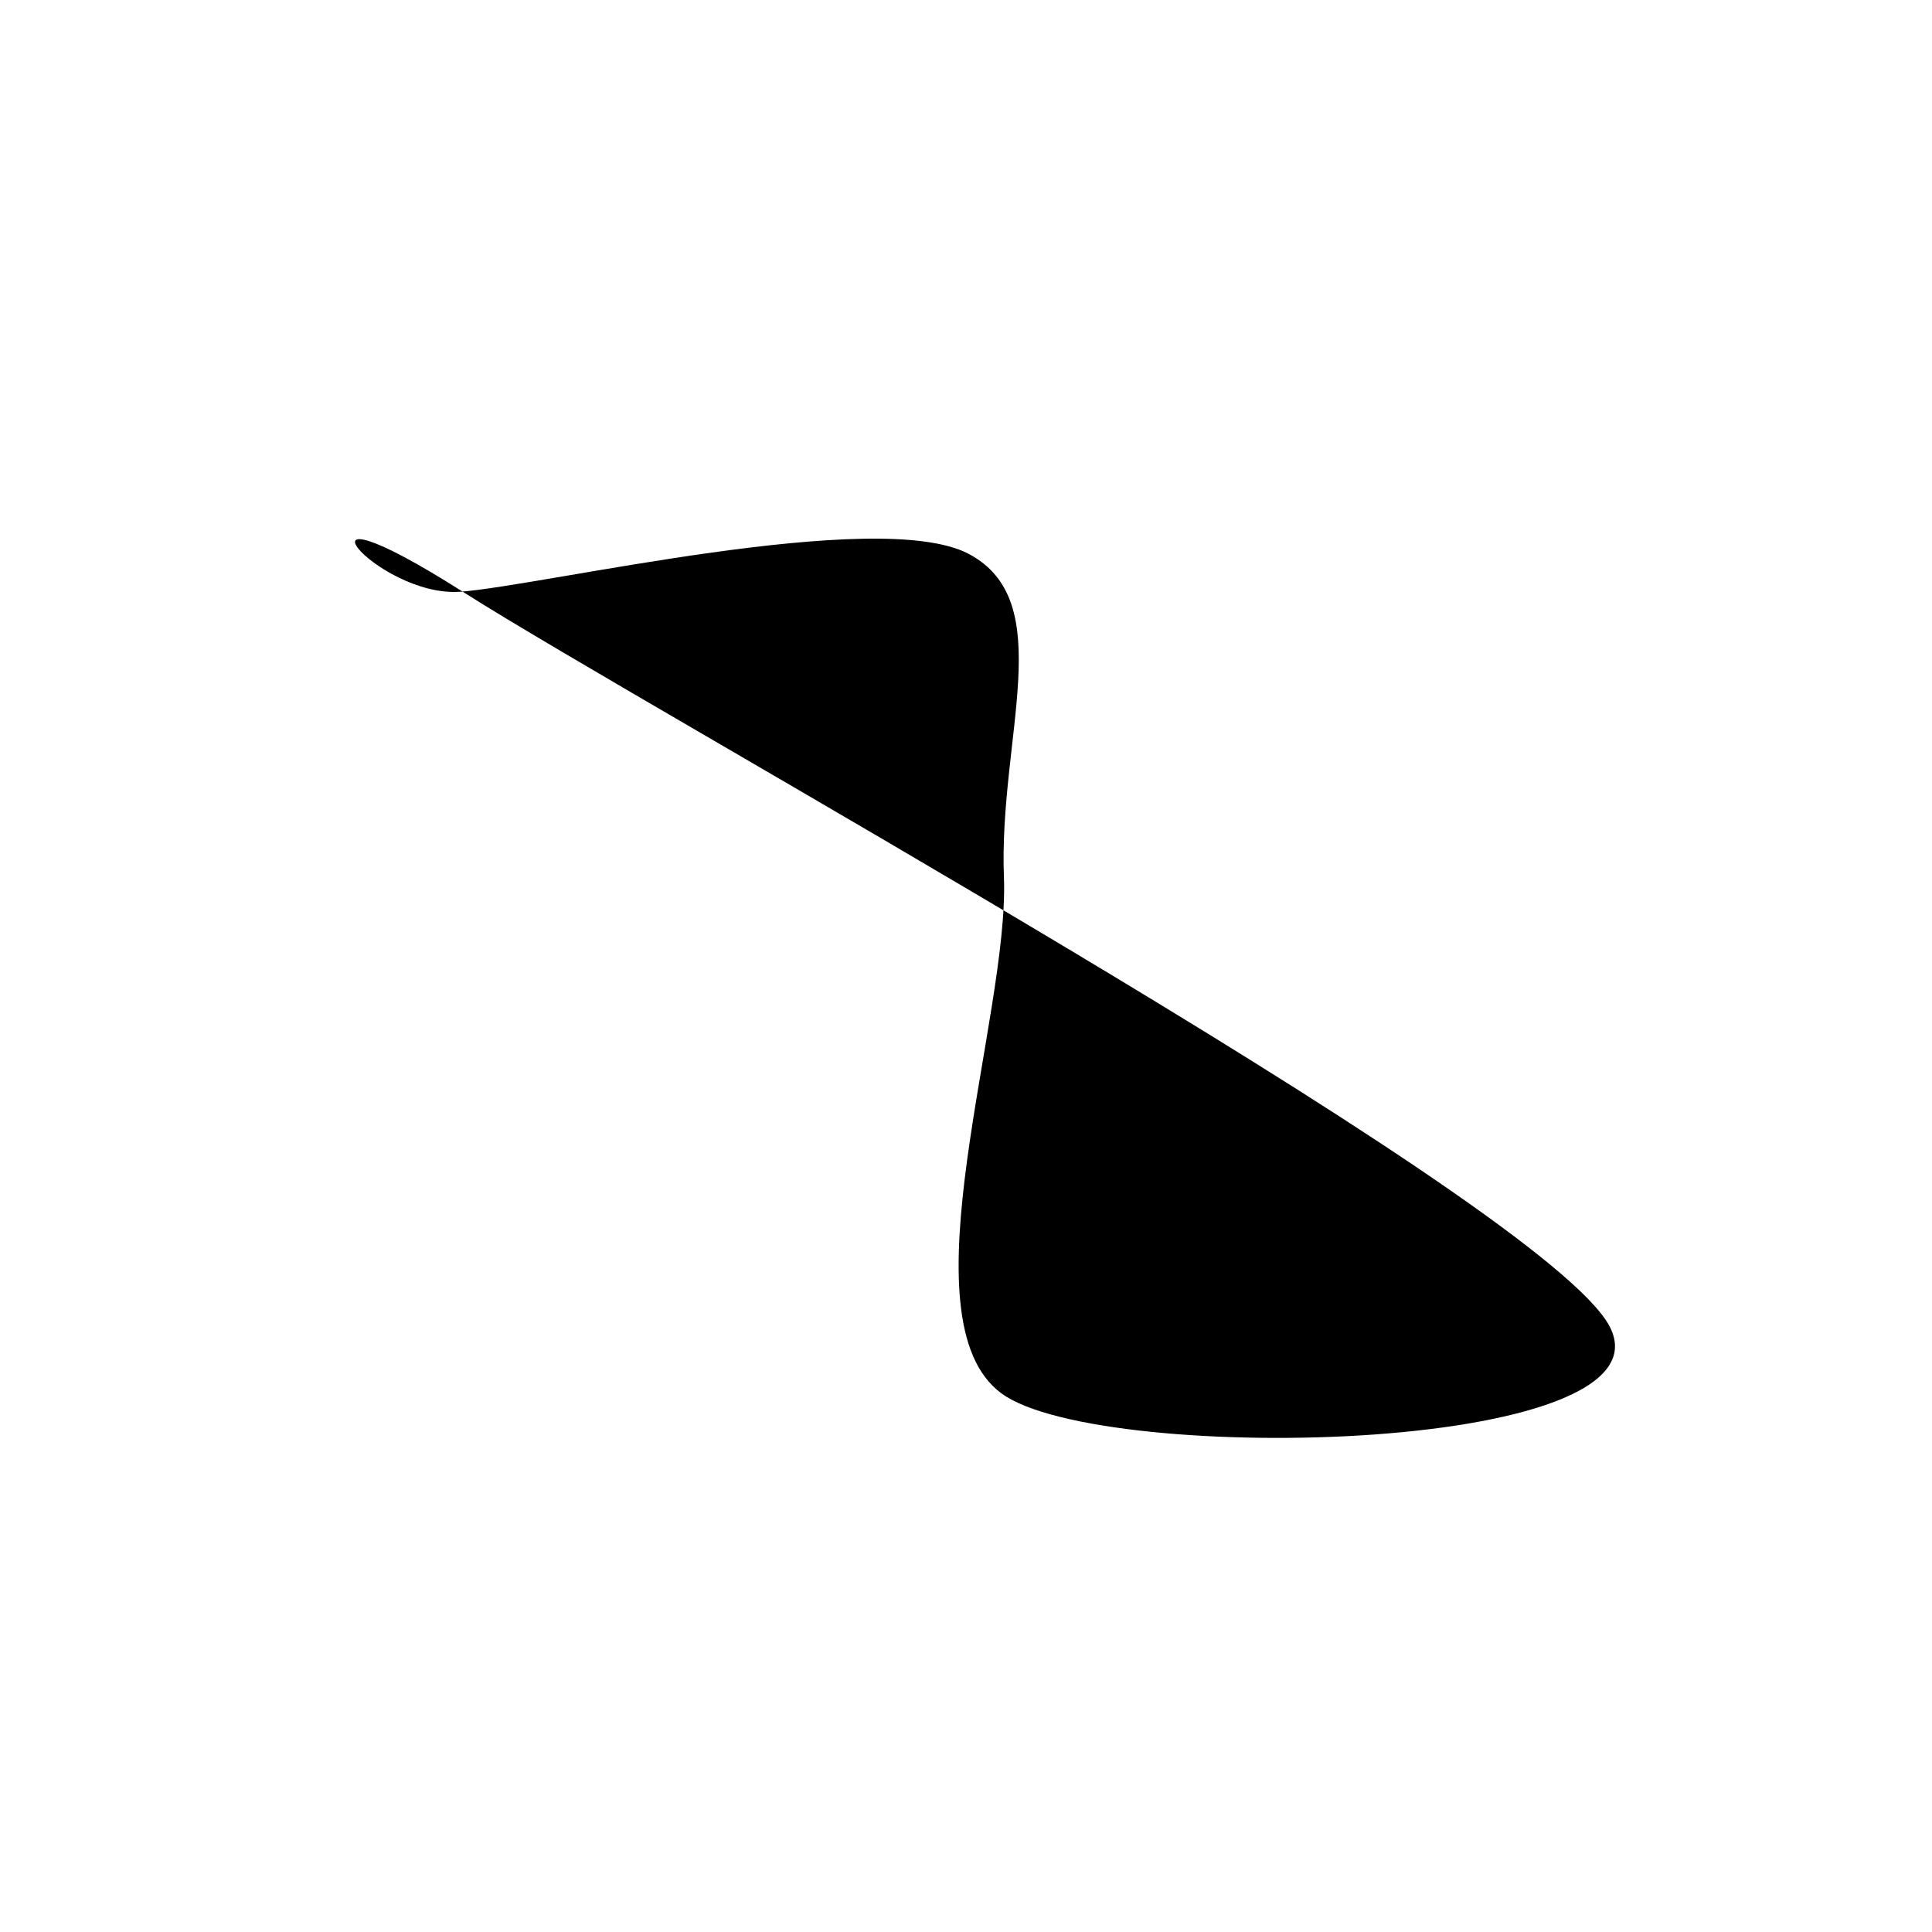 <svg xmlns="http://www.w3.org/2000/svg" version="1.1" xmlns:xlink="http://www.w3.org/1999/xlink" xmlns:svgjs="http://svgjs.dev/svgjs" viewBox="0 0 600 600"><path d="M143.717,183.77C84.424,146.073,116.754,185.733,142.932,183.77C169.11,181.806,272.644,157.199,300.785,171.99C328.927,186.78,310.079,229.058,311.78,272.513C313.482,315.969,279.843,409.817,310.995,432.723C342.147,455.628,526.571,451.44,498.691,409.948C470.812,368.455,203.01,221.466,143.717,183.77C84.424,146.073,116.754,185.733,142.932,183.77" fill="url(&quot;#SvgjsRadialGradient1000&quot;)"></path><defs><radialGradient id="SvgjsRadialGradient1000" r="0.4"><stop stop-color="hsl(30, 100%, 50%)" offset="0"></stop><stop stop-color="hsl(30, 100%, 70%)" offset="1"></stop></radialGradient></defs></svg>